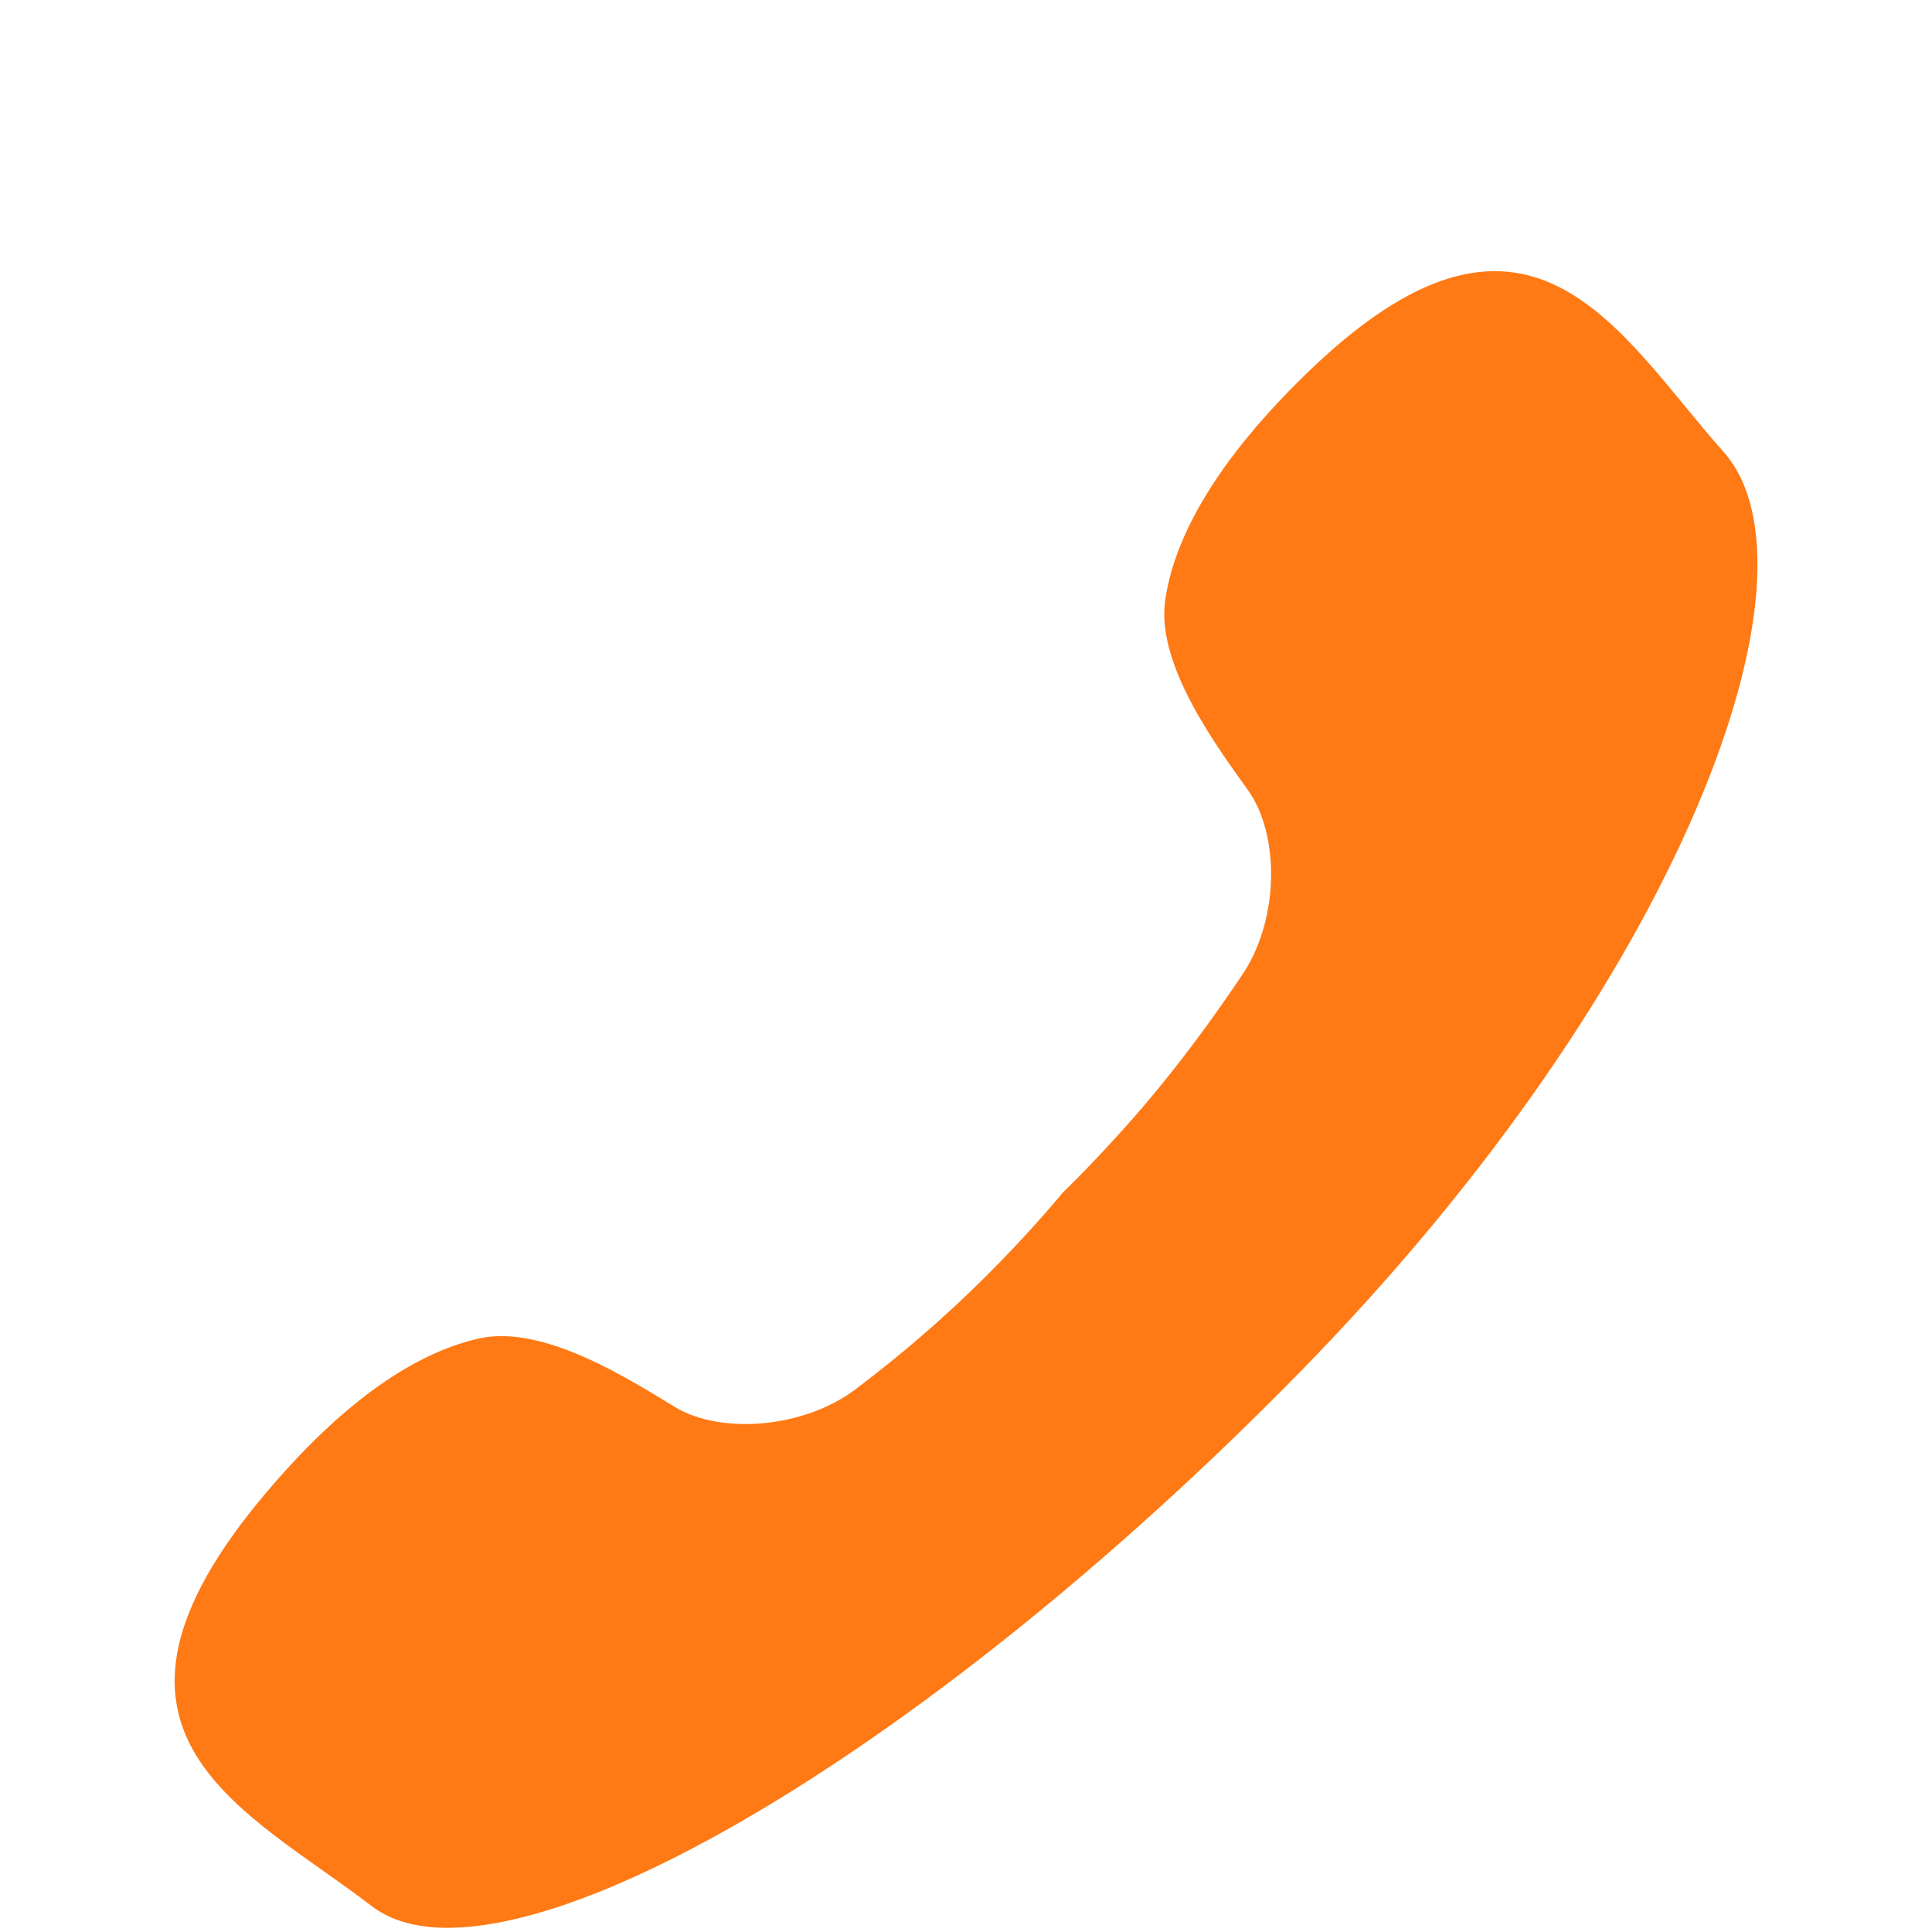 <?xml version="1.0" encoding="utf-8"?>
<!-- Generator: Adobe Illustrator 23.1.1, SVG Export Plug-In . SVG Version: 6.00 Build 0)  -->
<svg version="1.1" id="Capa_1" xmlns="http://www.w3.org/2000/svg" xmlns:xlink="http://www.w3.org/1999/xlink" x="0px" y="0px"
	 viewBox="0 0 512 512" style="enable-background:new 0 0 512 512;" xml:space="preserve">
<style type="text/css">
	.st0{fill:#FF7914;}
</style>
<g>
	<path class="st0" d="M303.1,293.1c-11.4,13.3-21.6,23.1-21.5,23c0.1-0.1-8.9,10.9-21.4,23.2c-10,9.9-21.2,19.6-33.5,28.9
		c-14,10.5-35.9,11.9-47.8,4.7c-11.9-7.2-34.8-22-51.9-18.2c-14.4,3.2-33.5,13.7-56.4,40.8c-54.2,64-5.6,83.9,28,109.7
		c33.7,25.7,144.7-38.1,246.4-142.1c101.6-104,139.9-211.6,111.8-243.3c-28.2-31.7-51.7-78.6-111.4-20
		c-25.4,24.9-34.5,44.7-36.6,59.2c-2.5,17.3,13.9,39.1,22,50.5c8.1,11.4,8.4,33.2-1.1,48.1C321.1,270.5,312.2,282.4,303.1,293.1z"/>
</g>
</svg>
